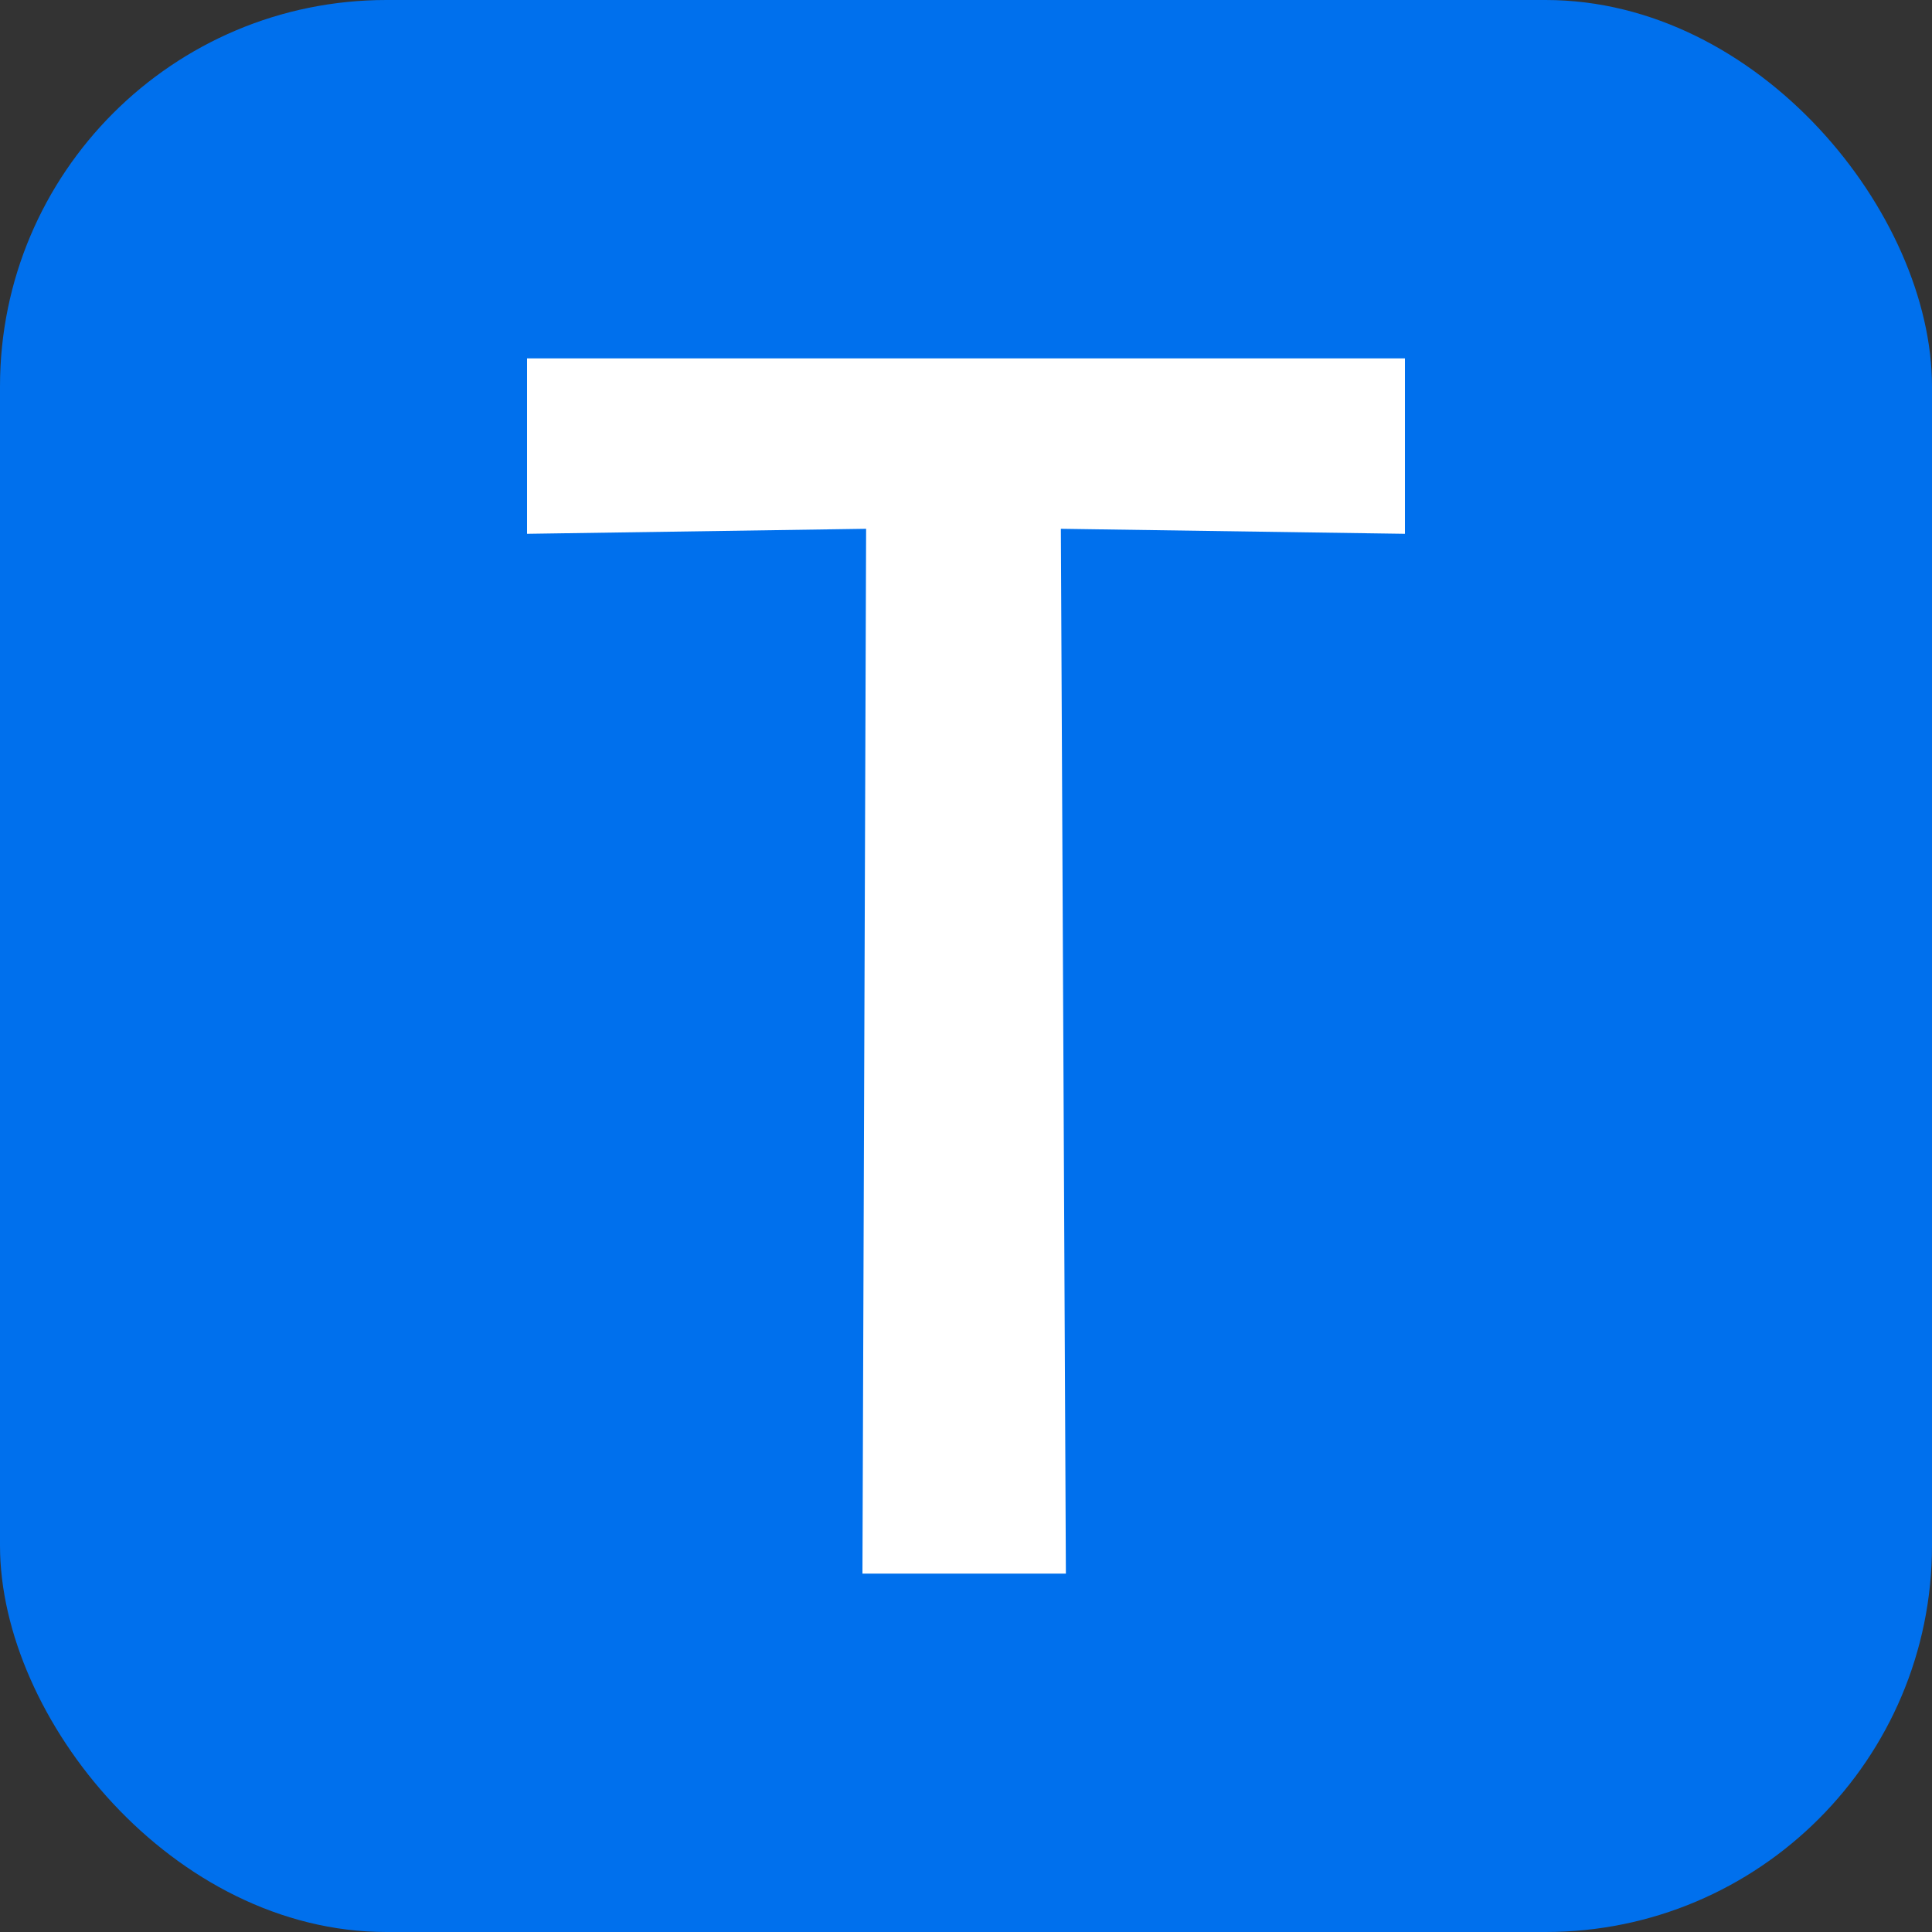 <svg xmlns="http://www.w3.org/2000/svg" width="256" height="256" viewBox="0 0 100 100"><rect x="0" y="0" width="100" height="100" fill="#333333" stroke="none"/><rect width="100" height="100" rx="20" fill="#0070ed"></rect><path d="M55.17 81.45L44.64 81.45L44.83 27.37L27.28 27.63L27.28 18.55L72.72 18.55L72.72 27.63L54.91 27.37L55.17 81.45Z" fill="#ffffff"></path></svg>